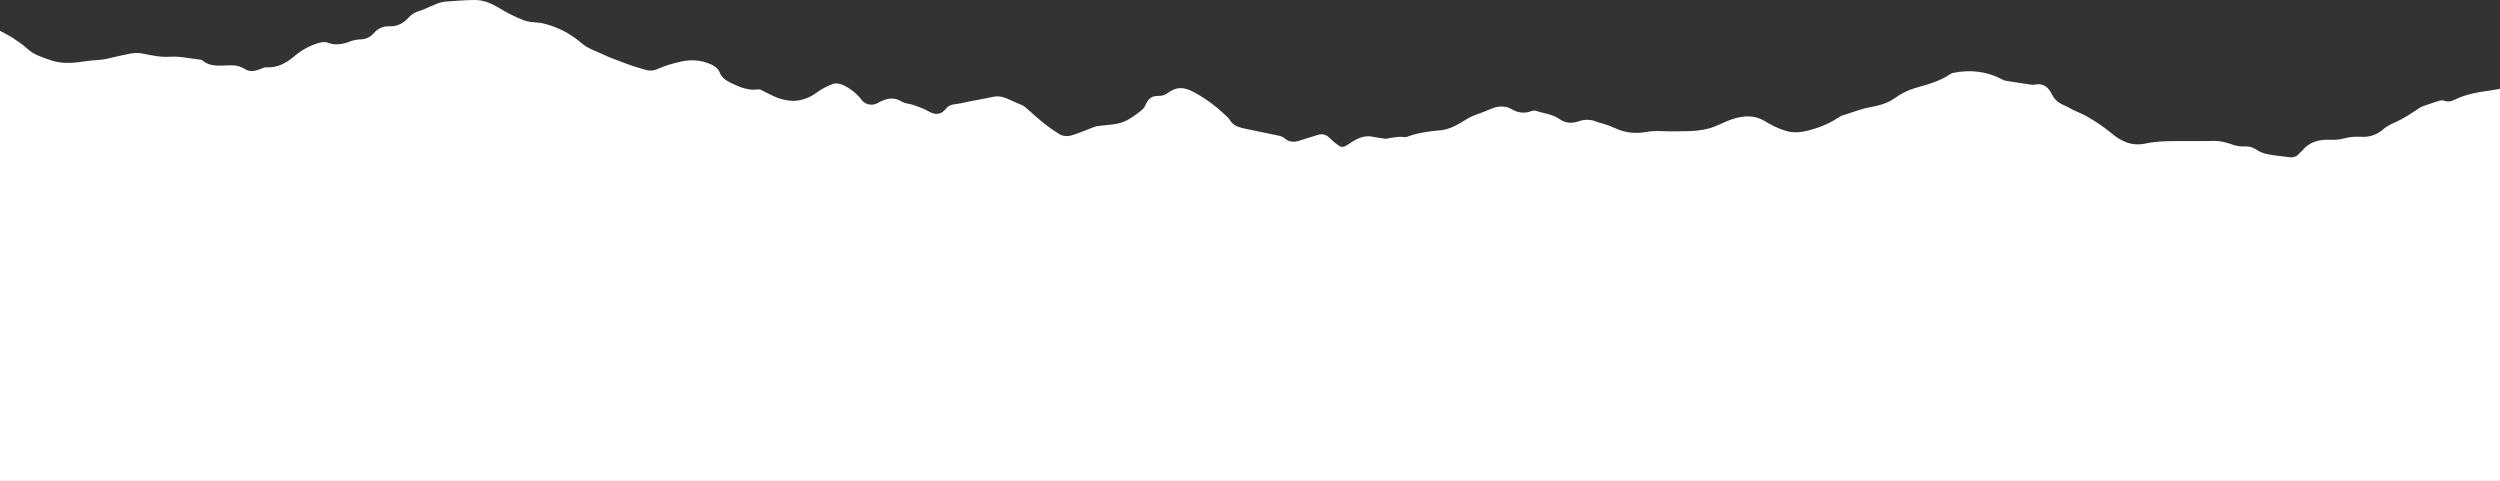 <svg xmlns="http://www.w3.org/2000/svg" id="Layer_2" data-name="Layer 2" viewBox="0 0 1511.29 290.75"><rect x="0" y="0" width="1511.29" height="290.75" fill="#333333" stroke="none"/><defs><style>      .cls-1 {        fill: #fff;      }    </style></defs><g id="Layer_1-2" data-name="Layer 1"><path class="cls-1" d="M1505.4,54.7c-7.2,1-14.4,2.1-21.1,5.4-2.3,1.2-4.4,1.7-6.9,.7-.9-.2-1.9-.2-2.8,.1-3.4,1.1-6.8,2.2-10.2,3.4-1.2,.5-2.3,1.2-3.3,2-3.5,2.2-6.9,4.6-10.6,6.4-3.3,1.6-6.7,2.8-9.6,5.3-3.7,3.4-8.7,5.1-13.8,4.7-3.5-.2-6.9,.1-10.2,1-2.5,.7-5.2,.9-7.8,.8-6.8-.3-12.9,1-17.4,6.6-.5,.6-1.2,1-1.7,1.6-1.6,2.1-3.8,2.7-6.4,2.3-4.2-.6-8.4-.9-12.5-1.7-2.3-.4-4.6-1.3-6.6-2.5-2-1.5-4.4-2.3-6.9-2.3-2.3,.2-4.7-.1-6.9-.7-4.1-1.5-8.2-2.7-12.6-2.6-5.7,.1-11.4,.1-17.1,.1-8.1,0-16.2-.2-24.2,1.5-8.1,1.7-14.7-1.3-20.8-6.6-4.2-3.4-8.7-6.5-13.4-9.2-3-1.9-6.3-3.1-9.5-4.6-1.6-.8-3.1-1.8-4.8-2.5-3.3-1.3-6.1-3.3-7.7-6.5-2.2-4.6-5.2-7.4-10.7-6.2-.7,.1-1.4,.1-2.1,0-5.2-.8-10.4-1.6-15.6-2.4-.6-.2-1.2-.4-1.7-.7-9.3-5-19.2-6.1-29.5-4.1-.6,.1-1.2,.3-1.7,.6-6.5,4.5-14.1,6.5-21.5,8.6-4.5,1.3-8.8,3.5-12.6,6.3-4.5,3.1-9.4,4.3-14.6,5.3-6,1.1-11.8,3.5-17.7,5.3-.1,.1-.3,.2-.4,.3-5.3,3.5-11.1,6.2-17.2,7.9-5.3,1.6-10.8,2.5-16.1,.7-4.2-1.3-8.2-3.2-11.9-5.5-6.8-4.3-13.6-3.6-20.6-1.3-4.6,1.6-8.8,4.1-13.4,5.4-8.1,2.2-16.4,1.7-24.7,1.8-4,0-8.2-.5-12.1,.2-7,1.3-13.6,1-20.1-2.1-2.7-1.2-5.4-2.2-8.2-3-.9-.2-1.7-.4-2.5-.7-3.7-1.7-7.8-1.8-11.6-.4-4.2,1.4-8,1-11.5-1.5-4.3-3-9.4-3.3-14.1-4.9-.9-.2-1.9-.2-2.8,.2-4.2,1.6-8.1,1-11.9-1.2-4.4-2.5-8.9-1.8-13.4,.2-2.4,1.1-4.8,1.9-7.2,2.8-1.8,.6-3.5,1.4-5.2,2.2-3,1.7-5.8,3.7-8.9,5.1-2.4,1.2-5,2-7.7,2.4-7.1,.6-14.1,1.5-20.9,4-1.3,.5-2.9-.1-4.3,0-2,.2-4,.4-6,.7-.8,.3-1.7,.4-2.5,.5-2.6-.3-5.1-.7-7.6-1.2-5.8-1.3-10.4,1.4-14.8,4.4-2,1.3-3.8,2.5-5.9,1-1.9-1.3-3.7-2.8-5.3-4.4-2.1-2.1-4.3-3.1-7.2-2.2-3.8,1.1-7.5,2.3-11.3,3.5-3.1,1-6.1,1.1-8.8-1.2-1-.8-2.1-1.4-3.4-1.7-6.9-1.5-13.8-2.8-20.7-4.3-3.7-.8-7.3-1.7-9.4-5.5-.8-1.1-1.7-2-2.7-2.8-5.6-5.4-11.9-10-18.7-13.7-5.9-3.3-10.8-3.6-16.2,.6-1.7,1.1-3.6,1.7-5.6,1.6-3.7-.1-5.8,1.6-7.3,4.7-.5,1.3-1.3,2.6-2.3,3.6-2.3,1.9-4.7,3.7-7.3,5.3-2.2,1.4-4.5,2.4-7,3-4.1,.9-8.4,1.1-12.7,1.6-.9,.2-1.8,.4-2.7,.8-4.4,1.6-8.7,3.6-13.2,4.9-2.2,.6-4.5,.5-6.5-.4-4-2.4-7.8-5.1-11.3-8-3.5-2.8-6.7-5.9-10.1-8.8-.6-.5-1.2-.8-1.8-1.1-2.4-1.1-4.8-2-7.1-3.1-3.3-1.5-6.4-2.8-10.2-2-6.5,1.4-13,2.4-19.5,3.9-3.2,.7-7,.3-9.3,3.3-2.5,3.3-5.5,3.9-9.1,2.3-1.4-.6-2.7-1.5-4.1-2.1-2.3-1-4.6-1.8-6.9-2.6-2.1-.6-4.6-.7-6.4-1.8-5.1-3.2-9.7-2-14.4,.6-3.6,2.3-8.3,1.2-10.6-2.4-2.9-3.6-6.7-6.5-10.9-8.4-1.8-.7-4.1-1.2-5.8-.6-3.5,1.3-6.8,3-9.8,5.2-4.1,3.1-9,4.9-14.1,5.1-3.3-.1-6.6-.7-9.7-1.9-3.3-1.2-6.5-3.1-9.7-4.6-.5-.3-1.1-.5-1.7-.5-5.7,.9-10.7-1-15.8-3.4-3.2-1.6-6.3-3.1-7.7-6.7-1-2.5-2.9-3.9-5.3-5-5.6-2.5-11.9-3.1-17.9-1.7-4.8,1-9.5,2.4-14,4.3-2.6,1.4-5.7,1.5-8.4,.5-2.5-.8-5.1-1.4-7.6-2.3-4-1.4-8-3-12-4.5-1.6-.6-3.2-1.3-4.7-2-4.5-2.2-9.7-3.7-13.4-6.9-3.1-2.7-6.4-5-10-7-4.1-2.2-8.4-3.9-12.9-5-3.9-1.1-8.2-.5-11.9-1.9-5.4-2-10.5-4.6-15.3-7.6C297,2,292.2-.1,286.7,0c-5.9,.1-11.9,.5-17.8,1-2.2,.3-4.3,1-6.3,1.9-3,1.1-5.8,2.7-8.9,3.7-2.5,.6-4.7,1.9-6.5,3.8-3.1,3.5-6.8,5.7-11.8,5.5-3.6-.2-7.1,1.3-9.4,4.1-2,2.4-4.9,3.8-8.1,3.8-2.3,.1-4.6,.6-6.7,1.4-4.4,1.7-8.6,2.3-13.1,.6-1.6-.7-3.8-.3-5.5,.2-5.5,1.6-10.5,4.4-14.8,8.1-4.8,4-10.1,7-16.7,6.6-1.4-.1-3,.8-4.4,1.3-3,1.1-6,1.5-8.7-.3-2.4-1.5-5.2-2.3-8-2.2-6-.1-12.5,1.5-17.8-3.1-.5-.2-1-.4-1.5-.4-6-.6-11.7-2.1-17.9-1.7-5.5,.4-11.1-.8-16.6-1.9-5.1-1.1-9.7,.6-14.5,1.5-3,.6-6,1.5-9,2-3.3,.5-6.7,.5-10,1-7.5,1.1-14.9,2.1-22.4-.6-5-1.8-10-3.2-14.1-7.1-2.7-2.6-6-4.5-9.1-6.7-.2-.2-.6-.3-.9-.5-2.03-1.18-4.15-2.24-6.2-3.39V290.75H1511.29V53.66c-1.94,.44-3.91,.76-5.89,1.05Z"></path></g></svg>